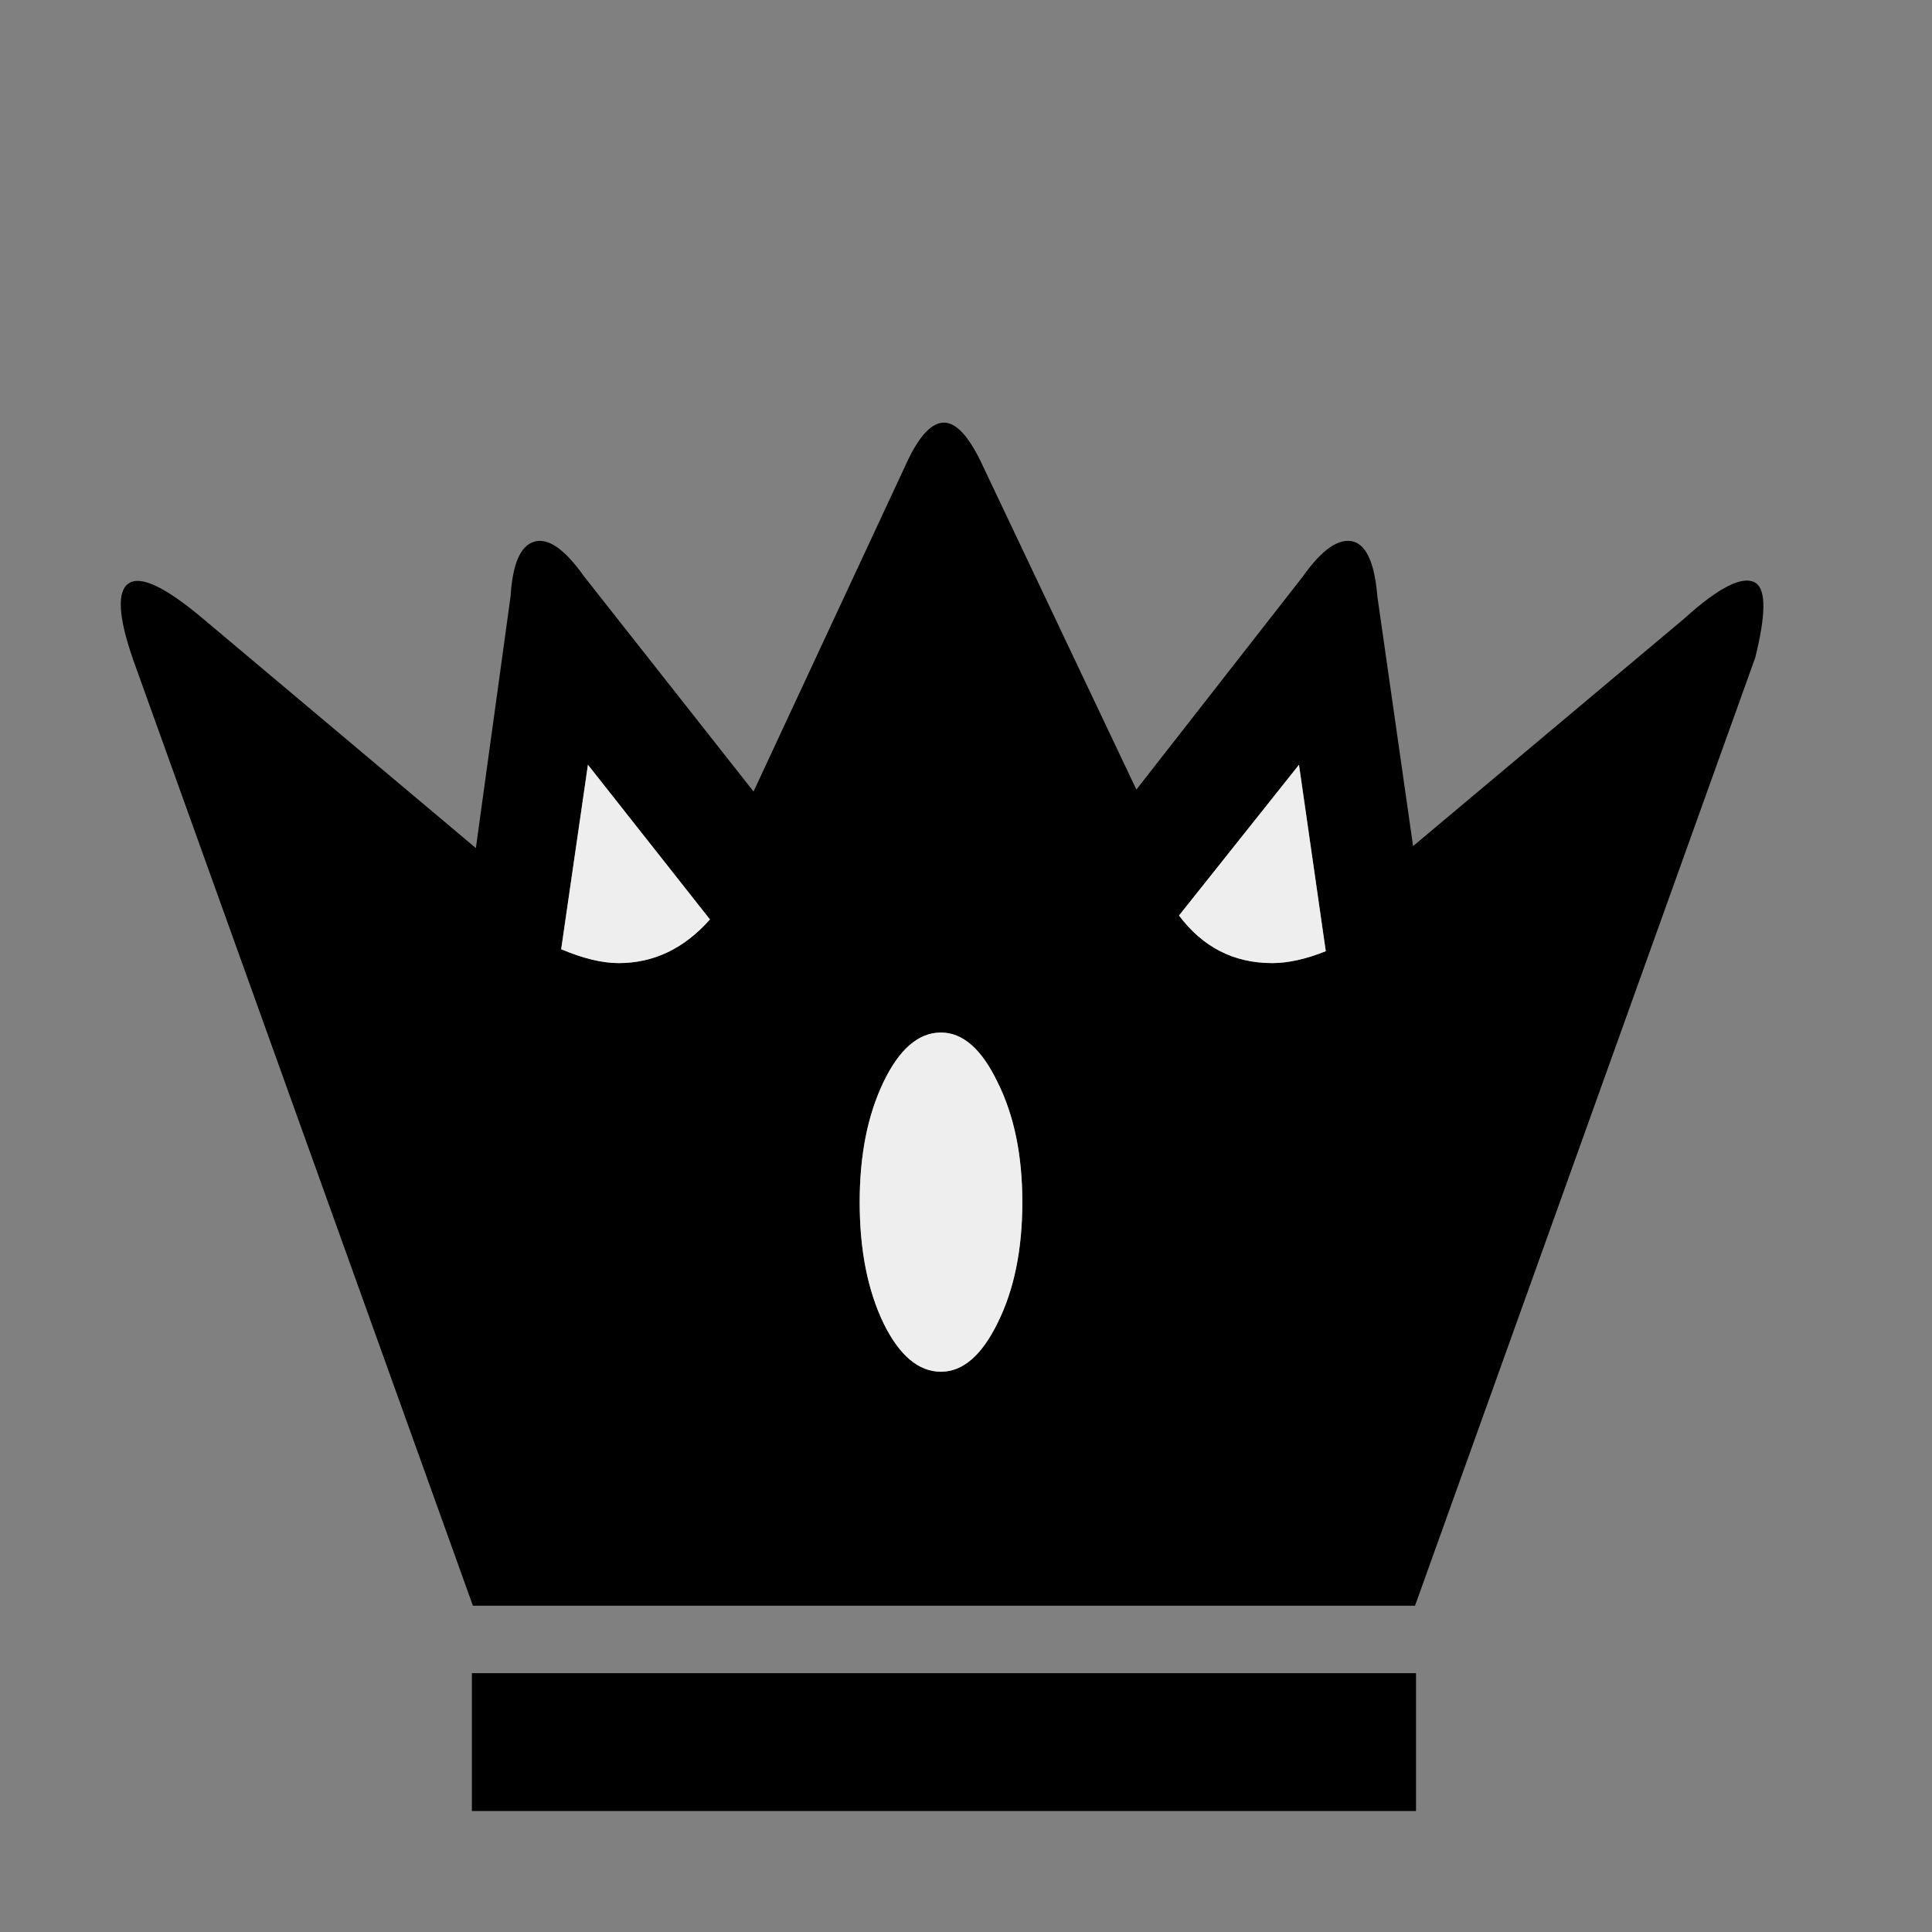 <svg width="32" height="32" viewBox="0 0 32 32" fill="none" xmlns="http://www.w3.org/2000/svg">
<rect x="0" y="0" width="32" height="32" fill="#808080" stroke="none"/>
<path d="M7.816 27.713H23.454V29.996H7.816V27.713ZM15.586 17.102C15.213 17.102 14.896 17.376 14.633 17.923C14.37 18.471 14.239 19.133 14.239 19.911C14.239 20.699 14.37 21.367 14.633 21.915C14.896 22.451 15.213 22.72 15.586 22.72C15.947 22.72 16.259 22.451 16.522 21.915C16.796 21.367 16.933 20.699 16.933 19.911C16.933 19.133 16.796 18.471 16.522 17.923C16.259 17.376 15.947 17.102 15.586 17.102ZM19.528 15.164C19.922 15.689 20.437 15.952 21.072 15.952C21.335 15.952 21.631 15.886 21.959 15.755L21.516 12.667L19.528 15.164ZM23.405 14.014L27.889 10.252C28.48 9.716 28.88 9.519 29.088 9.661C29.252 9.781 29.247 10.192 29.072 10.893L23.437 26.596H7.833L2.199 10.909C1.958 10.209 1.936 9.792 2.133 9.661C2.33 9.53 2.735 9.721 3.349 10.236L7.882 14.047L8.457 9.875C8.49 9.338 8.621 9.037 8.851 8.971C9.081 8.905 9.355 9.097 9.673 9.546L12.481 13.11L15.044 7.608C15.241 7.203 15.438 7 15.635 7C15.832 7 16.035 7.214 16.243 7.641L18.822 13.078L21.581 9.546C21.899 9.097 22.178 8.905 22.419 8.971C22.638 9.037 22.769 9.338 22.813 9.875L23.405 14.014ZM9.295 15.722C9.656 15.875 9.974 15.952 10.247 15.952C10.828 15.952 11.332 15.711 11.759 15.229L9.738 12.667L9.295 15.722Z" fill="black"/>
<path d="M15.586 17.102C15.213 17.102 14.896 17.376 14.633 17.923C14.37 18.471 14.239 19.133 14.239 19.911C14.239 20.699 14.37 21.367 14.633 21.915C14.896 22.451 15.213 22.72 15.586 22.72C15.947 22.72 16.259 22.451 16.522 21.915C16.796 21.367 16.933 20.699 16.933 19.911C16.933 19.133 16.796 18.471 16.522 17.923C16.259 17.376 15.947 17.102 15.586 17.102ZM19.528 15.164C19.922 15.689 20.437 15.952 21.072 15.952C21.335 15.952 21.631 15.886 21.959 15.755L21.515 12.667L19.528 15.164ZM9.295 15.722C9.656 15.875 9.974 15.952 10.247 15.952C10.828 15.952 11.332 15.711 11.759 15.229L9.738 12.667L9.295 15.722Z" fill="#EEEEEE"/>
</svg>
